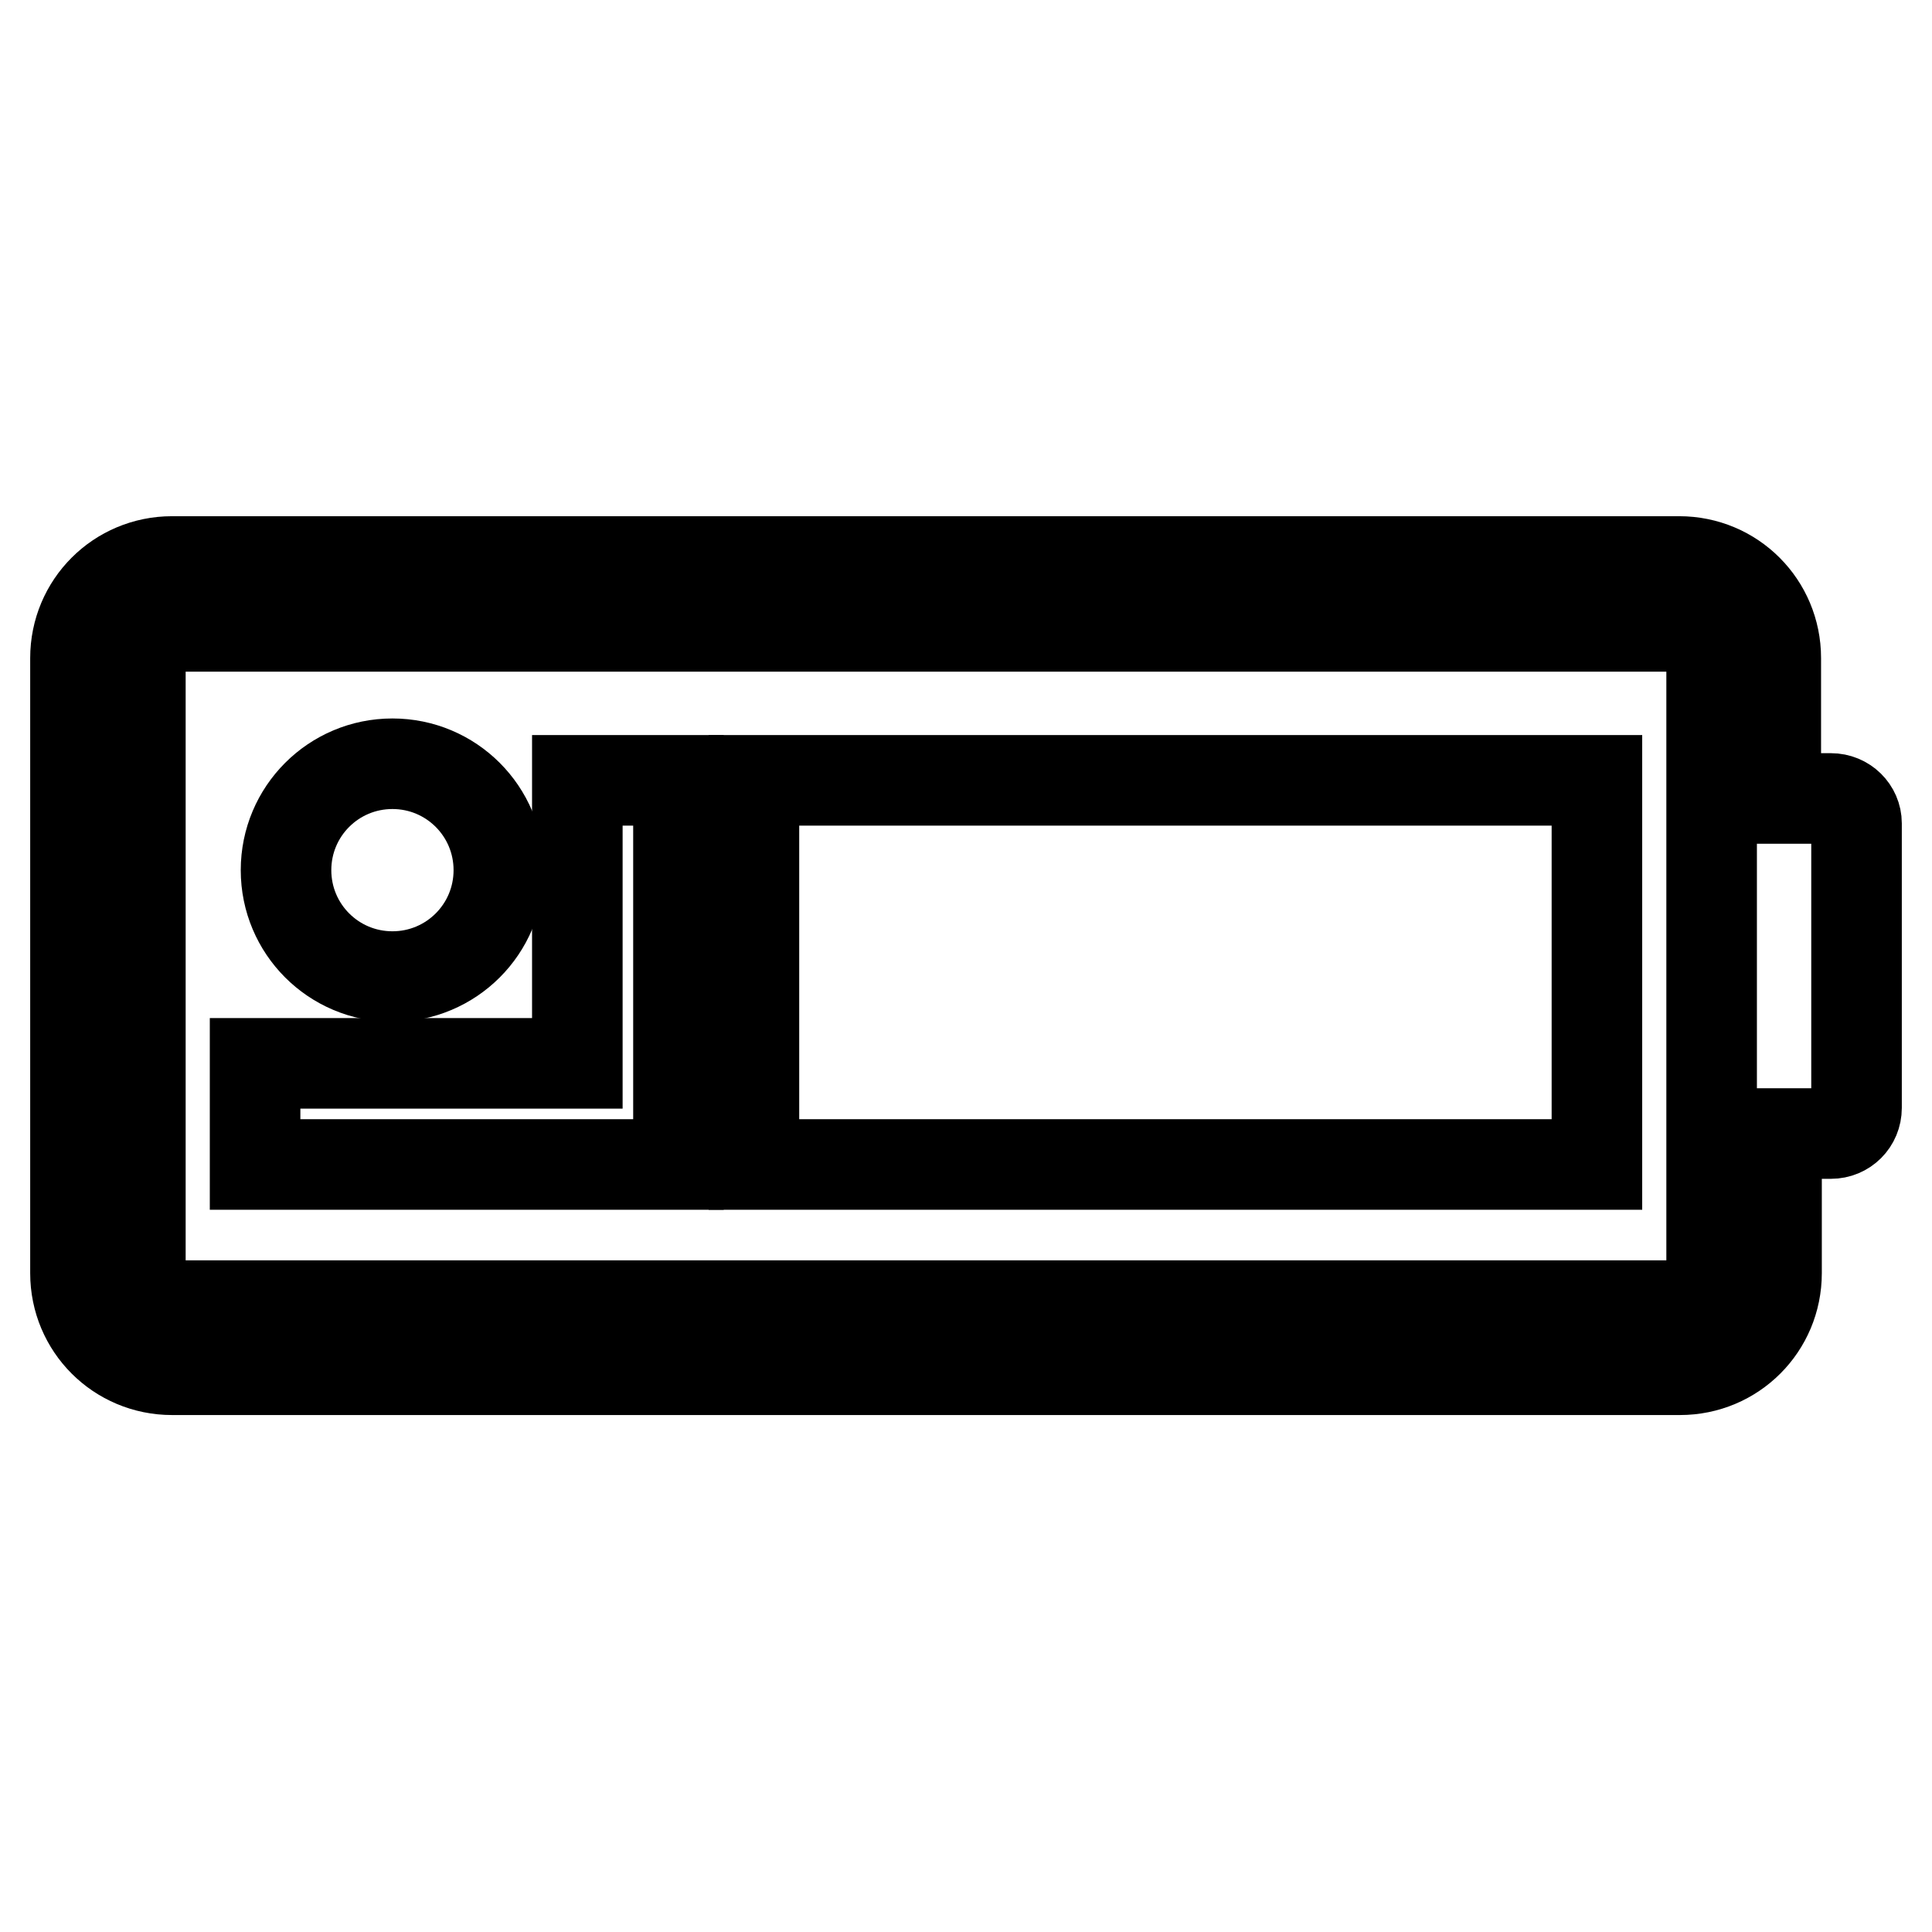 <?xml version="1.0" encoding="utf-8"?>
<!-- Svg Vector Icons : http://www.onlinewebfonts.com/icon -->
<!DOCTYPE svg PUBLIC "-//W3C//DTD SVG 1.1//EN" "http://www.w3.org/Graphics/SVG/1.1/DTD/svg11.dtd">
<svg version="1.1" xmlns="http://www.w3.org/2000/svg" xmlns:xlink="http://www.w3.org/1999/xlink" x="0px" y="0px" viewBox="0 0 256 256" enable-background="new 0 0 256 256" xml:space="preserve">
<g><g><path stroke-width="12" fill-opacity="0" stroke="#000000"  d="M242.6,105.8h-7.3V87.2c0-7.1-5.7-12.8-12.8-12.8H22.8c-7.1,0-12.8,5.7-12.8,12.8v81.5c0,7.1,5.7,12.8,12.8,12.8h199.8c7.1,0,12.8-5.7,12.8-12.8v-18.5h7.2c1.9,0,3.4-1.5,3.4-3.4v-37.7C246,107.3,244.5,105.8,242.6,105.8z M226.8,168.8c0,2.3-1.9,4.2-4.2,4.2H22.8c-2.3,0-4.2-1.9-4.2-4.2V87.2c0-2.3,1.9-4.2,4.2-4.2h199.8c2.3,0,4.2,1.9,4.2,4.2L226.8,168.8L226.8,168.8z"/><path stroke-width="12" fill-opacity="0" stroke="#000000"  d="M37.9,115.3c0,7.8,6.3,14.1,14.1,14.1s14.1-6.3,14.1-14.1c0-7.8-6.3-14.1-14.1-14.1S37.9,107.5,37.9,115.3z"/><path stroke-width="12" fill-opacity="0" stroke="#000000"  d="M99.9,103.4h111.7v50.9H99.9V103.4z"/><path stroke-width="12" fill-opacity="0" stroke="#000000"  d="M89.9,154.3H33.8v-13.4h42.7v-37.5h13.4V154.3z"/></g></g>
</svg>